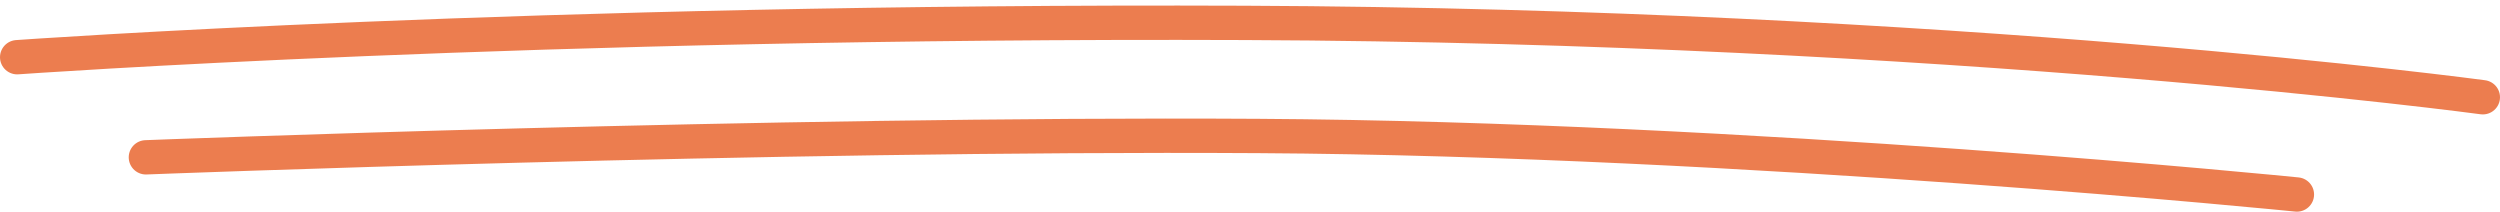 <?xml version="1.0" encoding="UTF-8"?> <svg xmlns="http://www.w3.org/2000/svg" width="437" height="37" viewBox="0 0 437 37" fill="none"><path d="M3 10C3 10 93.5 3.5 217.5 4C341.5 4.5 434 17 434 17" stroke="#EC7D4F" stroke-width="6" stroke-linecap="round"></path><path d="M25.5 27.5C25.5 27.5 134.552 23.254 220 23.77C305.448 24.287 401.5 34 401.5 34" stroke="#EC7D4F" stroke-width="6" stroke-linecap="round"></path></svg> 